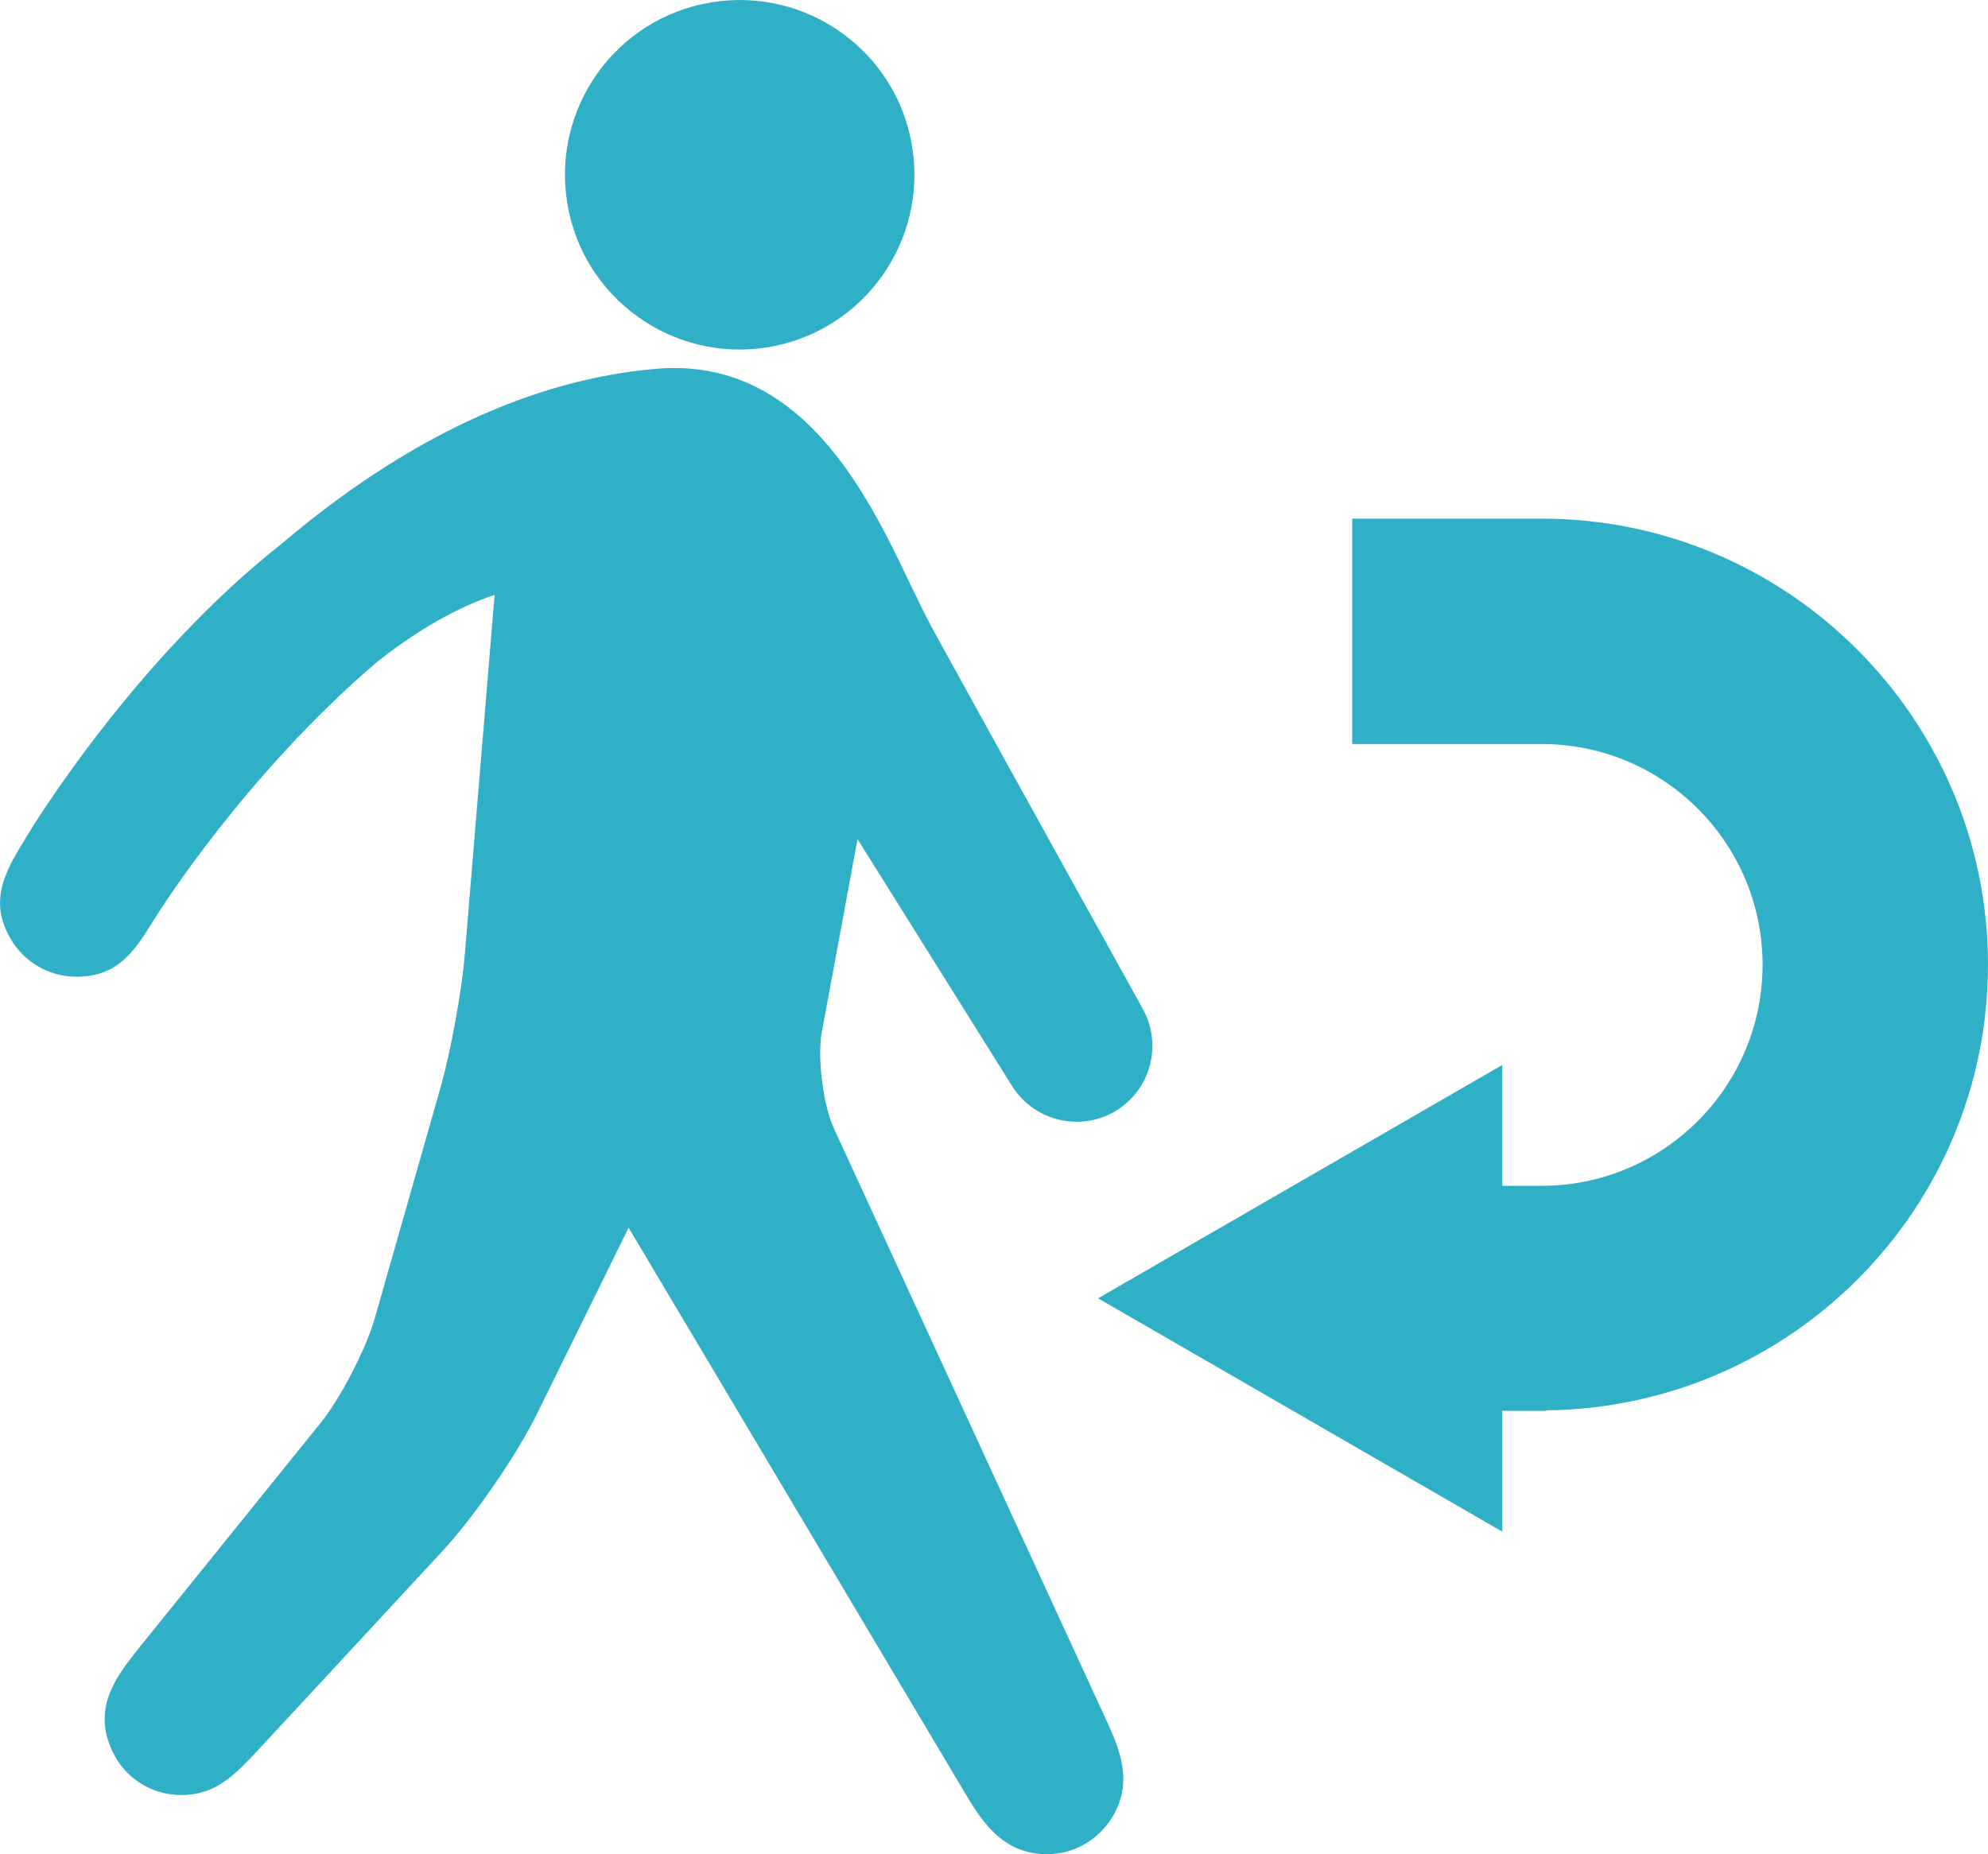 <?xml version="1.0" encoding="UTF-8"?>
<svg id="Ebene_1" xmlns="http://www.w3.org/2000/svg" viewBox="0 0 1200 1119.47">
  <defs>
    <style>
      .cls-1 {
        fill: #30b0c7;
      }
    </style>
  </defs>
  <path class="cls-1" d="M550.57,88.44c9.39,57.5-29.52,111.73-86.95,121.2-57.58,9.39-111.79-29.52-121.2-86.95-9.41-57.58,29.45-111.86,87.01-121.27,57.45-9.47,111.89,29.52,121.14,87.02h0Z"/>
  <path class="cls-1" d="M517.62,506.62l93.35,149.18c13.2,20.92,40.75,27.7,62.1,15.16,21.35-12.61,28.78-39.94,16.84-61.66l-23.7-42.85c-20.47-36.66-40.6-73.38-61-110.11l-41.69-75.58c-4.74-8.68-9.41-18.45-14.44-28.86-25.66-53.79-65.66-136.86-153.27-129.22-75,6.49-151,42.12-226,105.75C80.99,398.47,18.98,500.06,16.44,504.44c-2.84,4.6-5.53,9.04-7.8,13.26-.14.21-.29.36-.43.5v.07c-8.3,15.67-12.4,30.02-2.04,48.17,8.16,14.36,23.4,23.26,39.94,23.26,19.9,0,30.18-9.39,40.01-23.75.14-.07.14-.23.29-.37,2.7-4.08,5.39-8.52,8.38-13.19.57-.88,52.62-84.31,133.08-152.98,24.78-19.46,48.47-32.87,70.69-40.24l-18,217.11c-1.68,21.49-8.52,58.52-14.35,79.29l-40.3,141.46c-5.32,17.85-20.55,47.52-32.36,62.03l-109.04,135.12c-13.78,17.21-29.45,36.67-16.48,63.55,7.5,15.89,23.62,26.03,41.32,26.03,21.06,0,32.44-12.18,46.86-27.62l110.41-119.16c19.6-21.22,45.25-58.16,57.94-84.25l54.88-111.5,202.6,340.57c9.98,16.75,22.51,37.68,50,37.68,15.67,0,30.17-8.09,38.63-21.21,14.35-22.37,4.8-43-3.57-61.23l-163.81-355.93c-6.42-13.92-9.98-42.42-7.29-57.58l21.64-116.9Z"/>
  <path class="cls-1" d="M1200,582.5c0-148.53-120.83-269.37-269.36-269.37h-114.42v136.07h114.42c73.54,0,133.29,59.76,133.29,133.3s-59.75,133.43-133.29,133.43h-23.83v-72.95l-244,140.88,243.99,140.87v-72.95h26.6v-.29c147.29-1.54,266.59-121.43,266.59-268.99h0Z"/>
</svg>